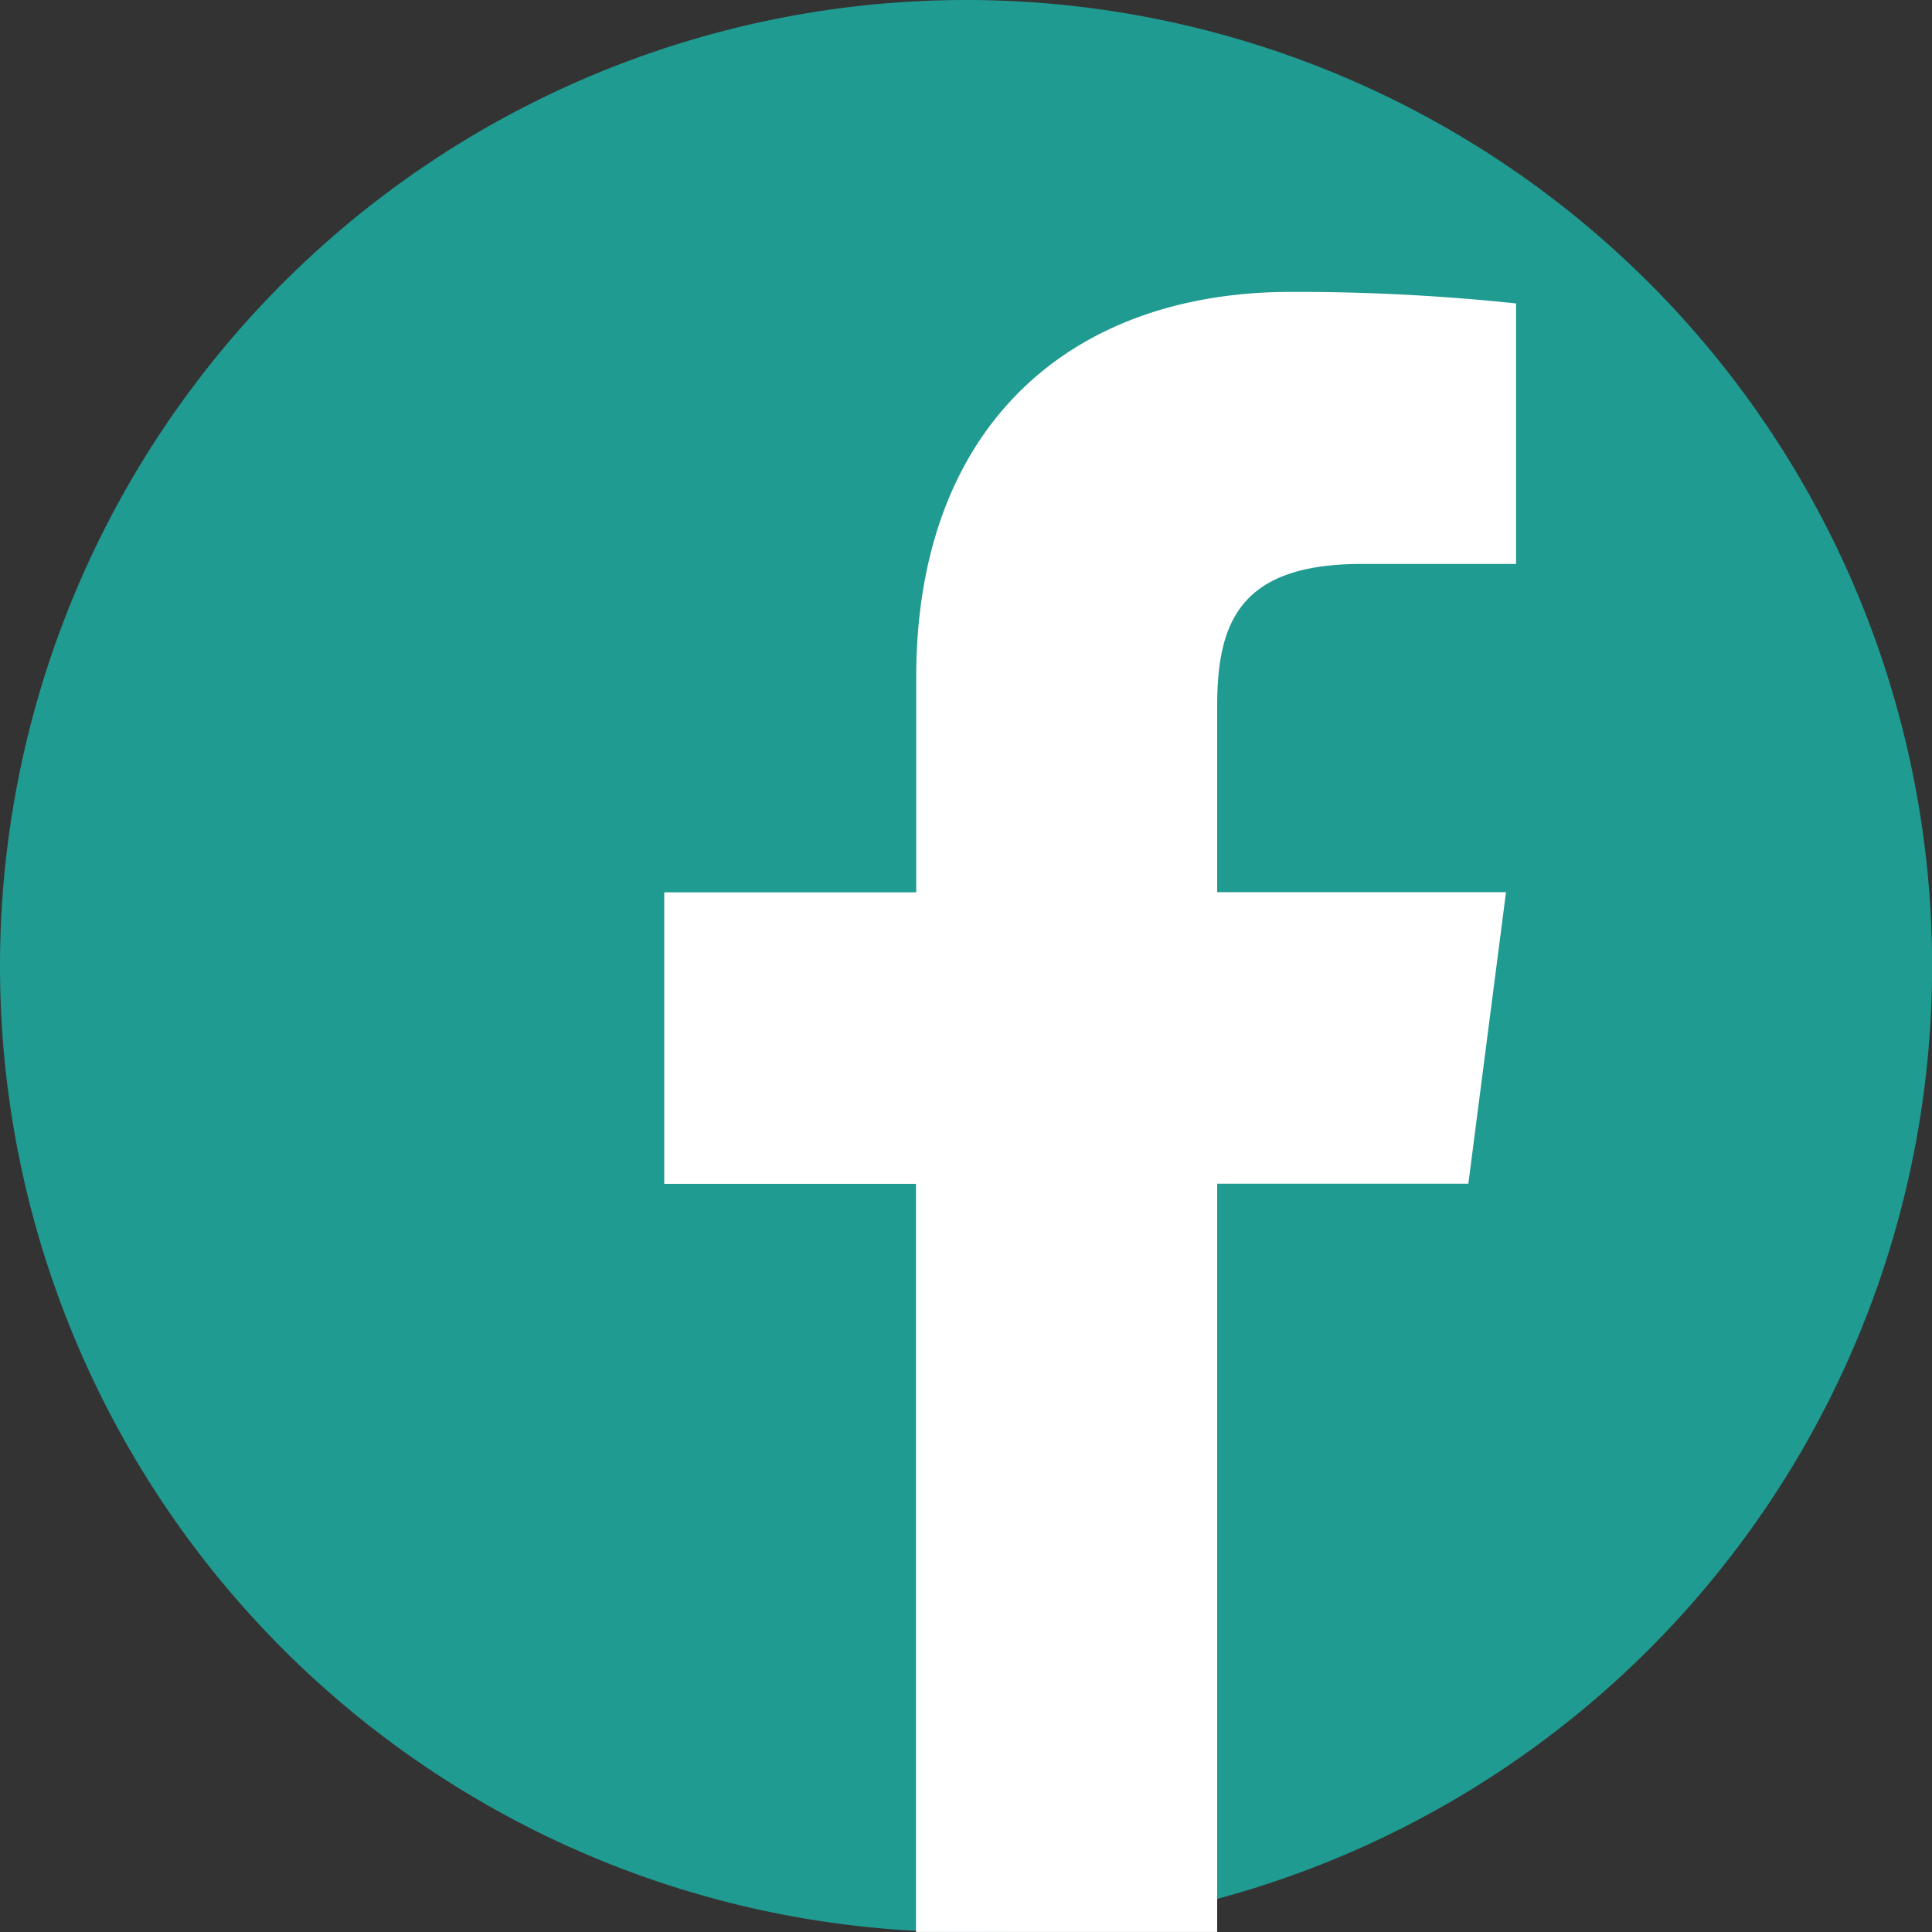 <svg id="icon_fb" xmlns="http://www.w3.org/2000/svg" width="33.498" height="33.498" viewBox="0 0 33.498 33.498">
  <rect x="0" y="0" width="33.498" height="33.498" fill="#333333" stroke="none"/>
  <path id="Trazado_19" data-name="Trazado 19" d="M16.749,33.5h0A16.751,16.751,0,0,1,0,16.749H0A16.751,16.751,0,0,1,16.749,0h0A16.751,16.751,0,0,1,33.5,16.749h0A16.751,16.751,0,0,1,16.749,33.5Z" fill="#209b91"/>
  <path id="f" d="M353.387,179.536V166.563h4.355l.653-5.055h-5.008v-3.229c0-1.464.405-2.462,2.506-2.462h2.676V151.3a36.321,36.321,0,0,0-3.9-.2c-3.859,0-6.5,2.355-6.5,6.683v3.728H343.8v5.055h4.365v12.97Z" transform="translate(-332.283 -146.039)" fill="#fff"/>
</svg>
